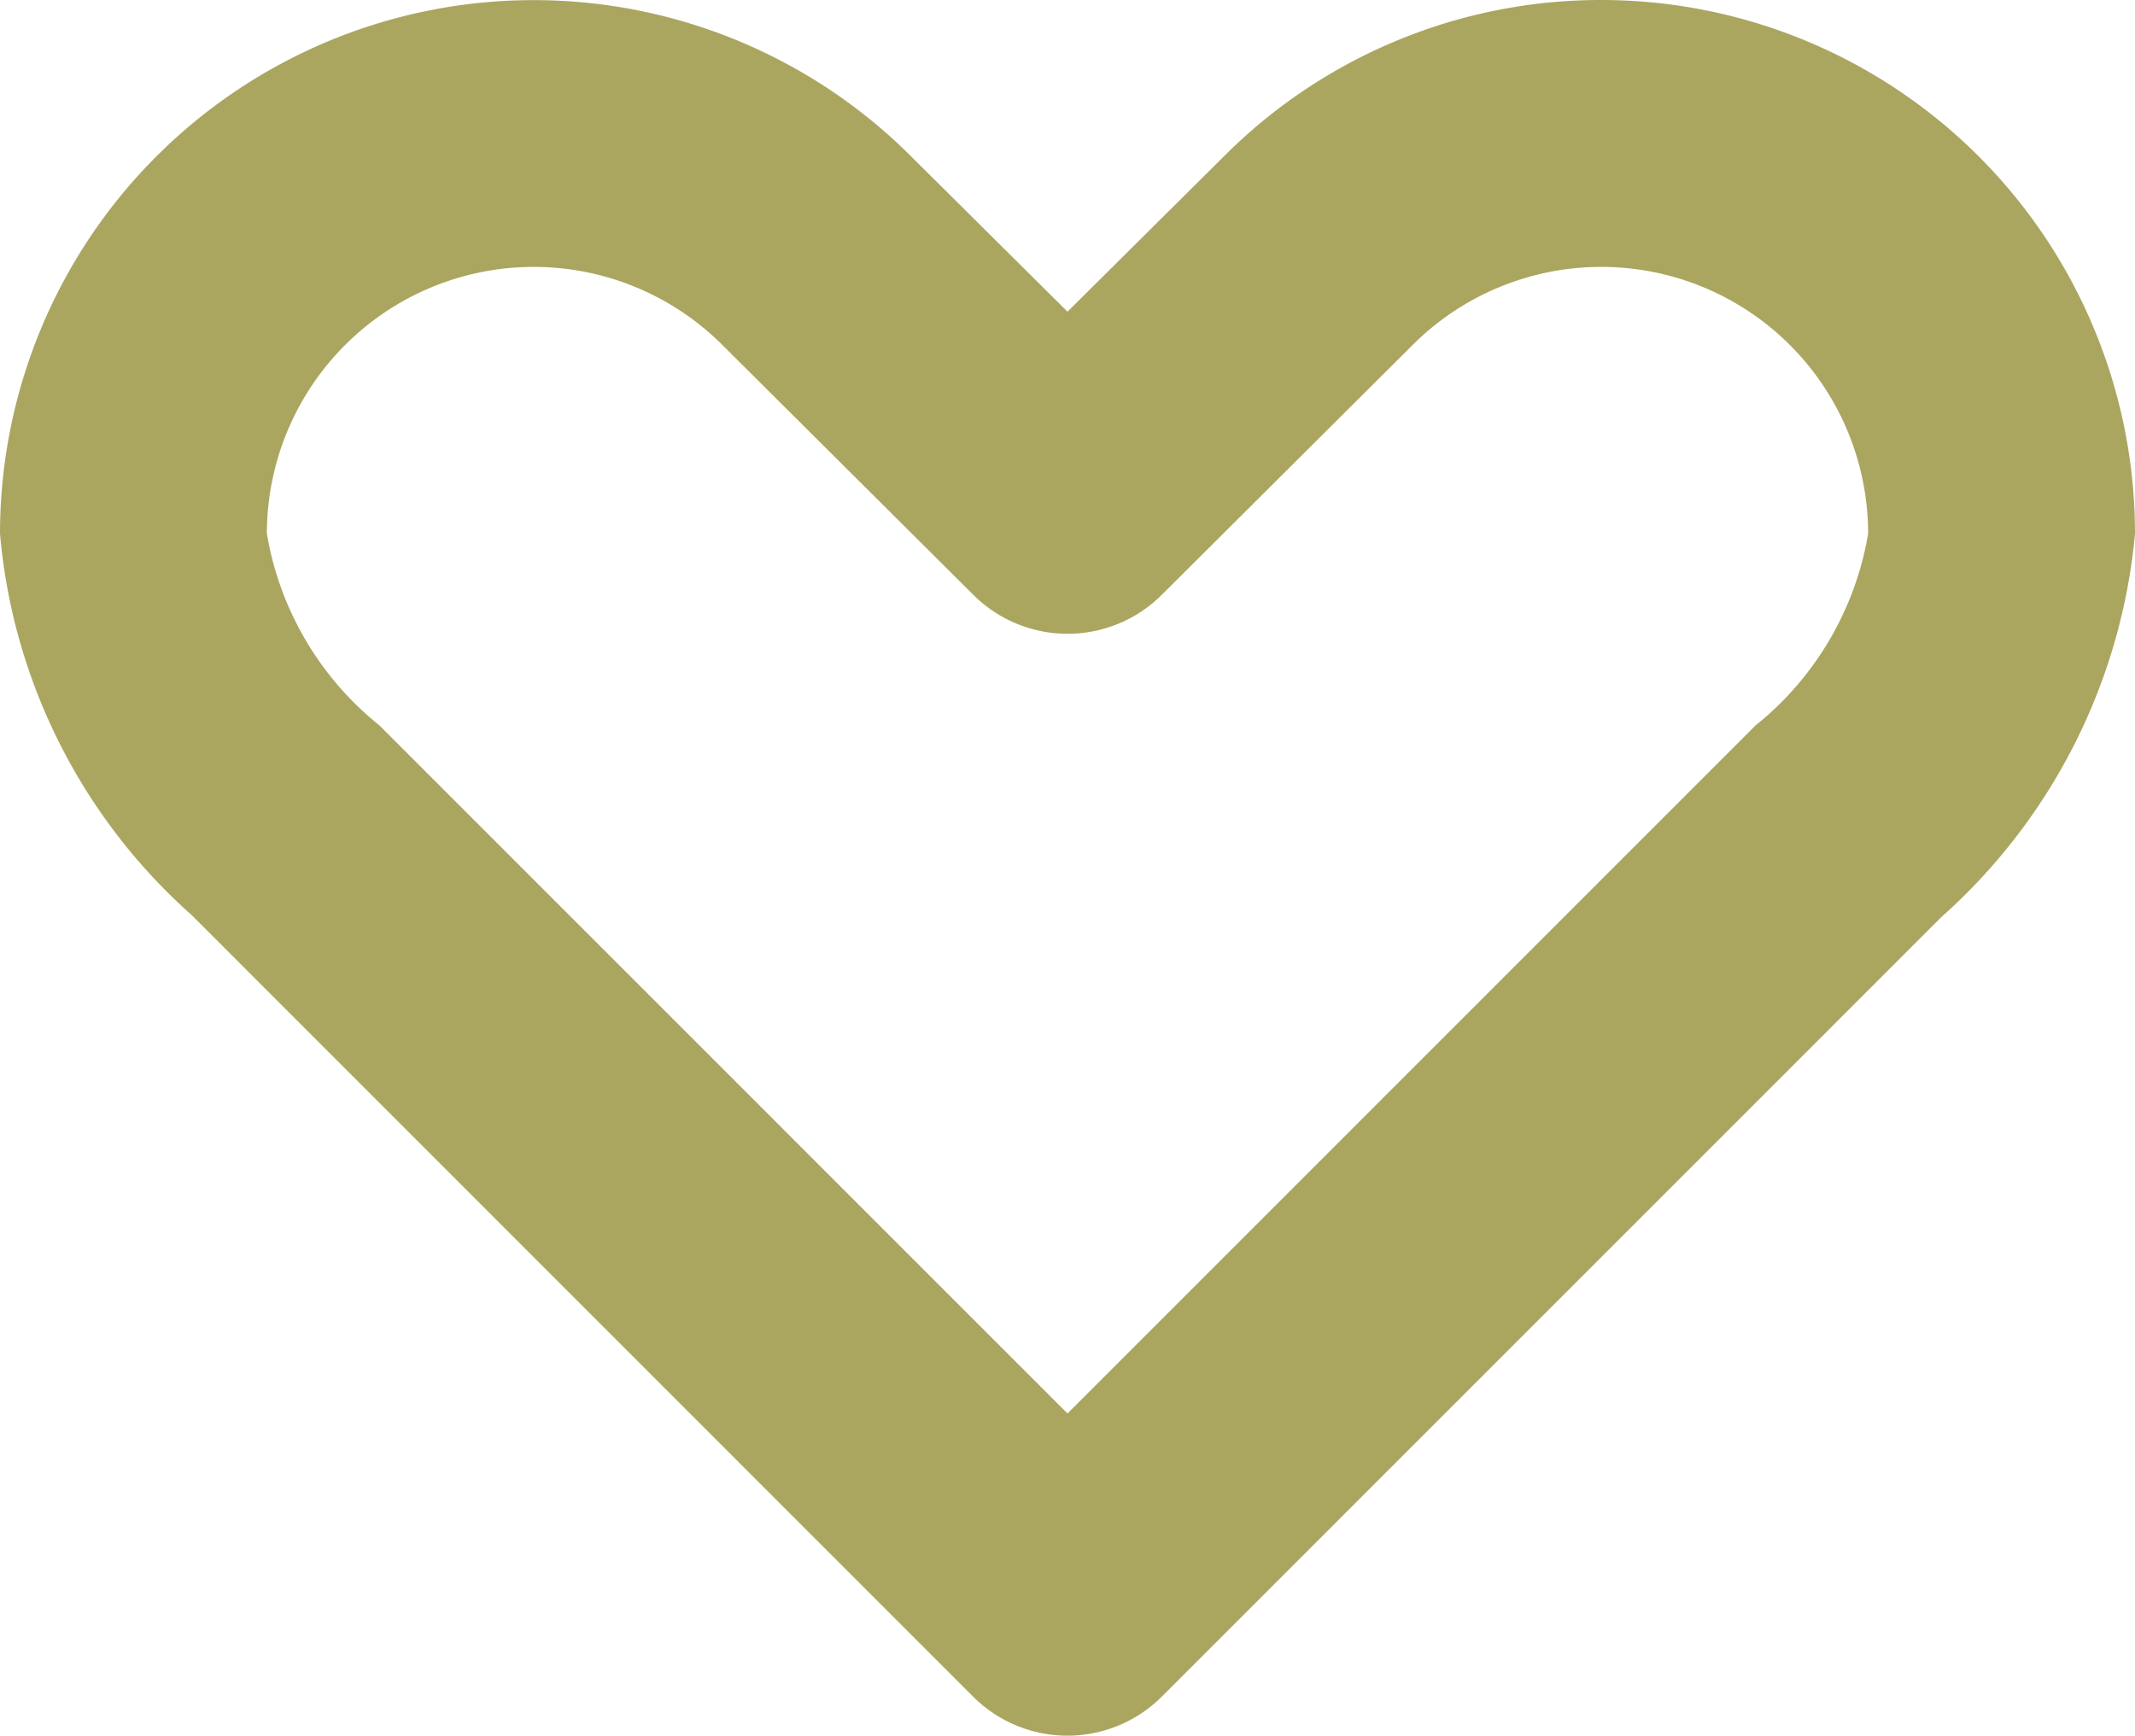 <svg xmlns="http://www.w3.org/2000/svg" viewBox="730 731 24 19.513"><defs><style>.a{fill:#aaa660;}</style></defs><path class="a" d="M18,7.965a5.98,5.98,0,0,0-4.242,1.758L12,11.469,10.242,9.723A6,6,0,0,0,0,13.965a6.489,6.489,0,0,0,2.156,4.289l8.783,8.785a1.5,1.5,0,0,0,2.121,0l8.76-8.761A6.571,6.571,0,0,0,24,13.965,6,6,0,0,0,18,7.965ZM12,23.856,4.266,16.121A3.509,3.509,0,0,1,3,13.965a3,3,0,0,1,5.121-2.121l2.819,2.807a1.5,1.5,0,0,0,2.121,0l2.818-2.807A3,3,0,0,1,21,13.965a3.509,3.509,0,0,1-1.266,2.156Z" transform="translate(730 723.035)"/></svg>